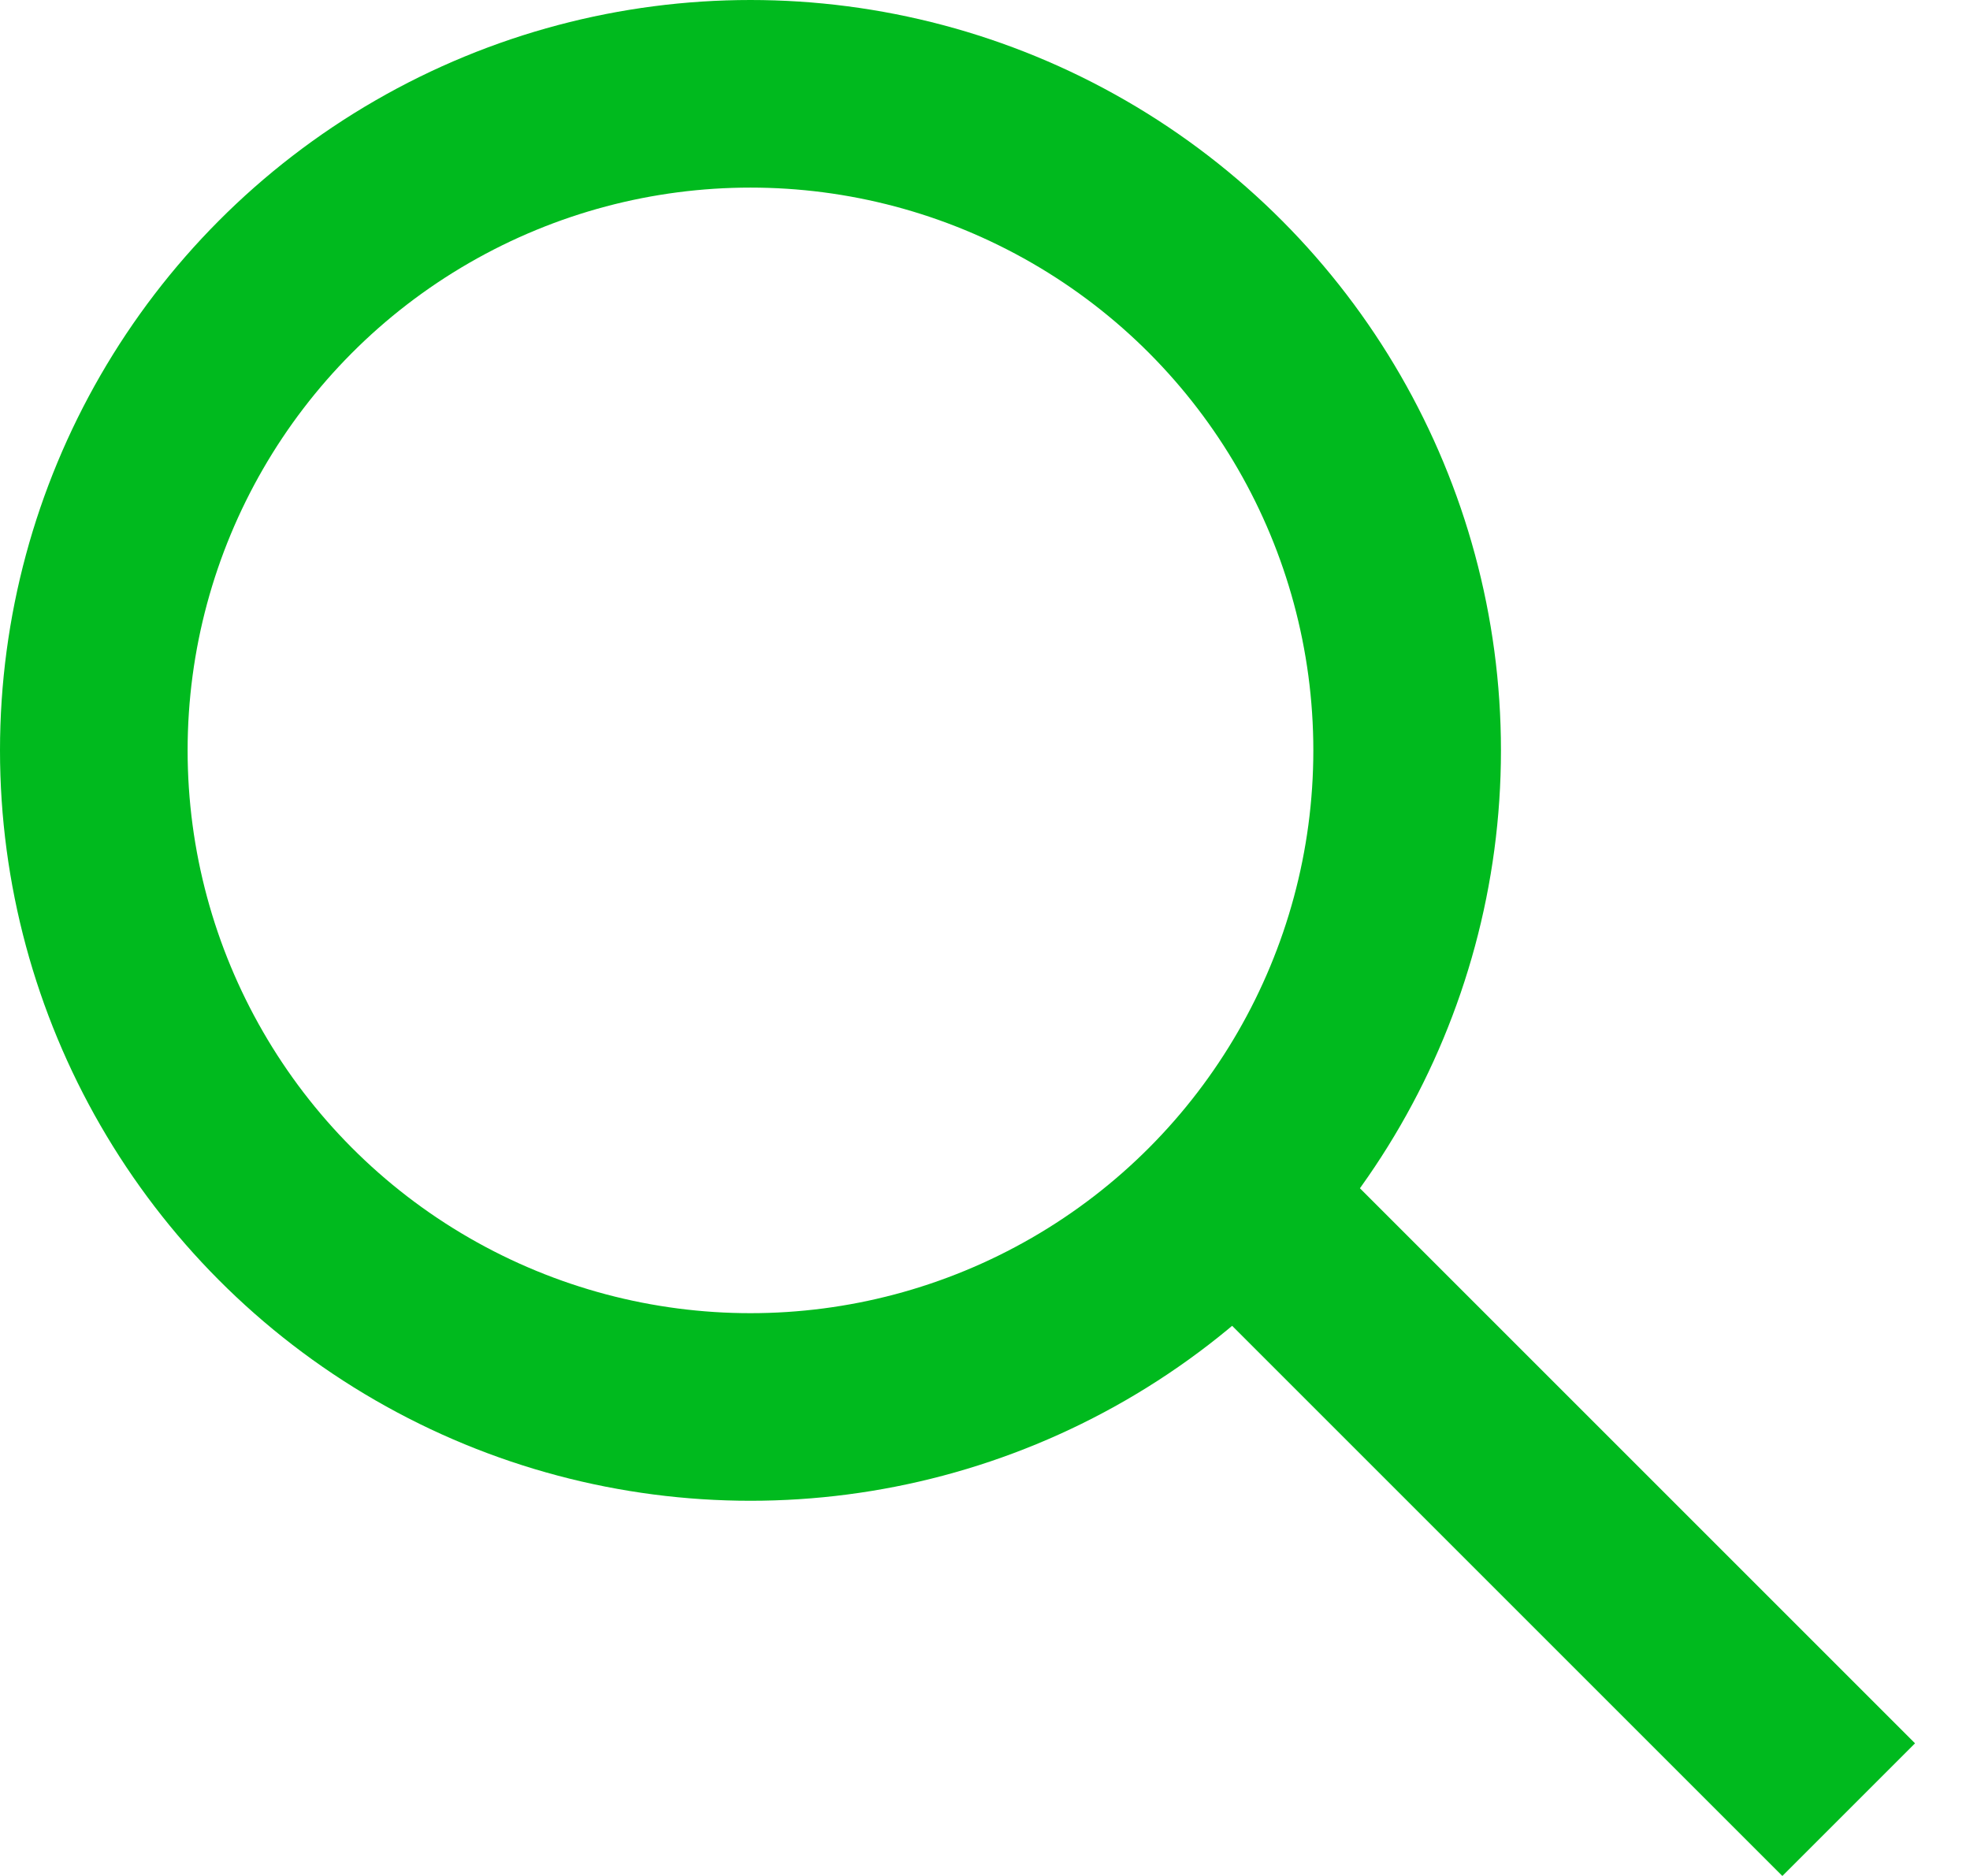 <svg width="21" height="20" viewBox="0 0 21 20" fill="none" xmlns="http://www.w3.org/2000/svg">
<circle cx="8" cy="8" r="7" stroke="#00BA1E" stroke-width="2"/>
<line x1="13.707" y1="13.293" x2="19.707" y2="19.293" stroke="#00BA1E" stroke-width="2"/>
</svg>
